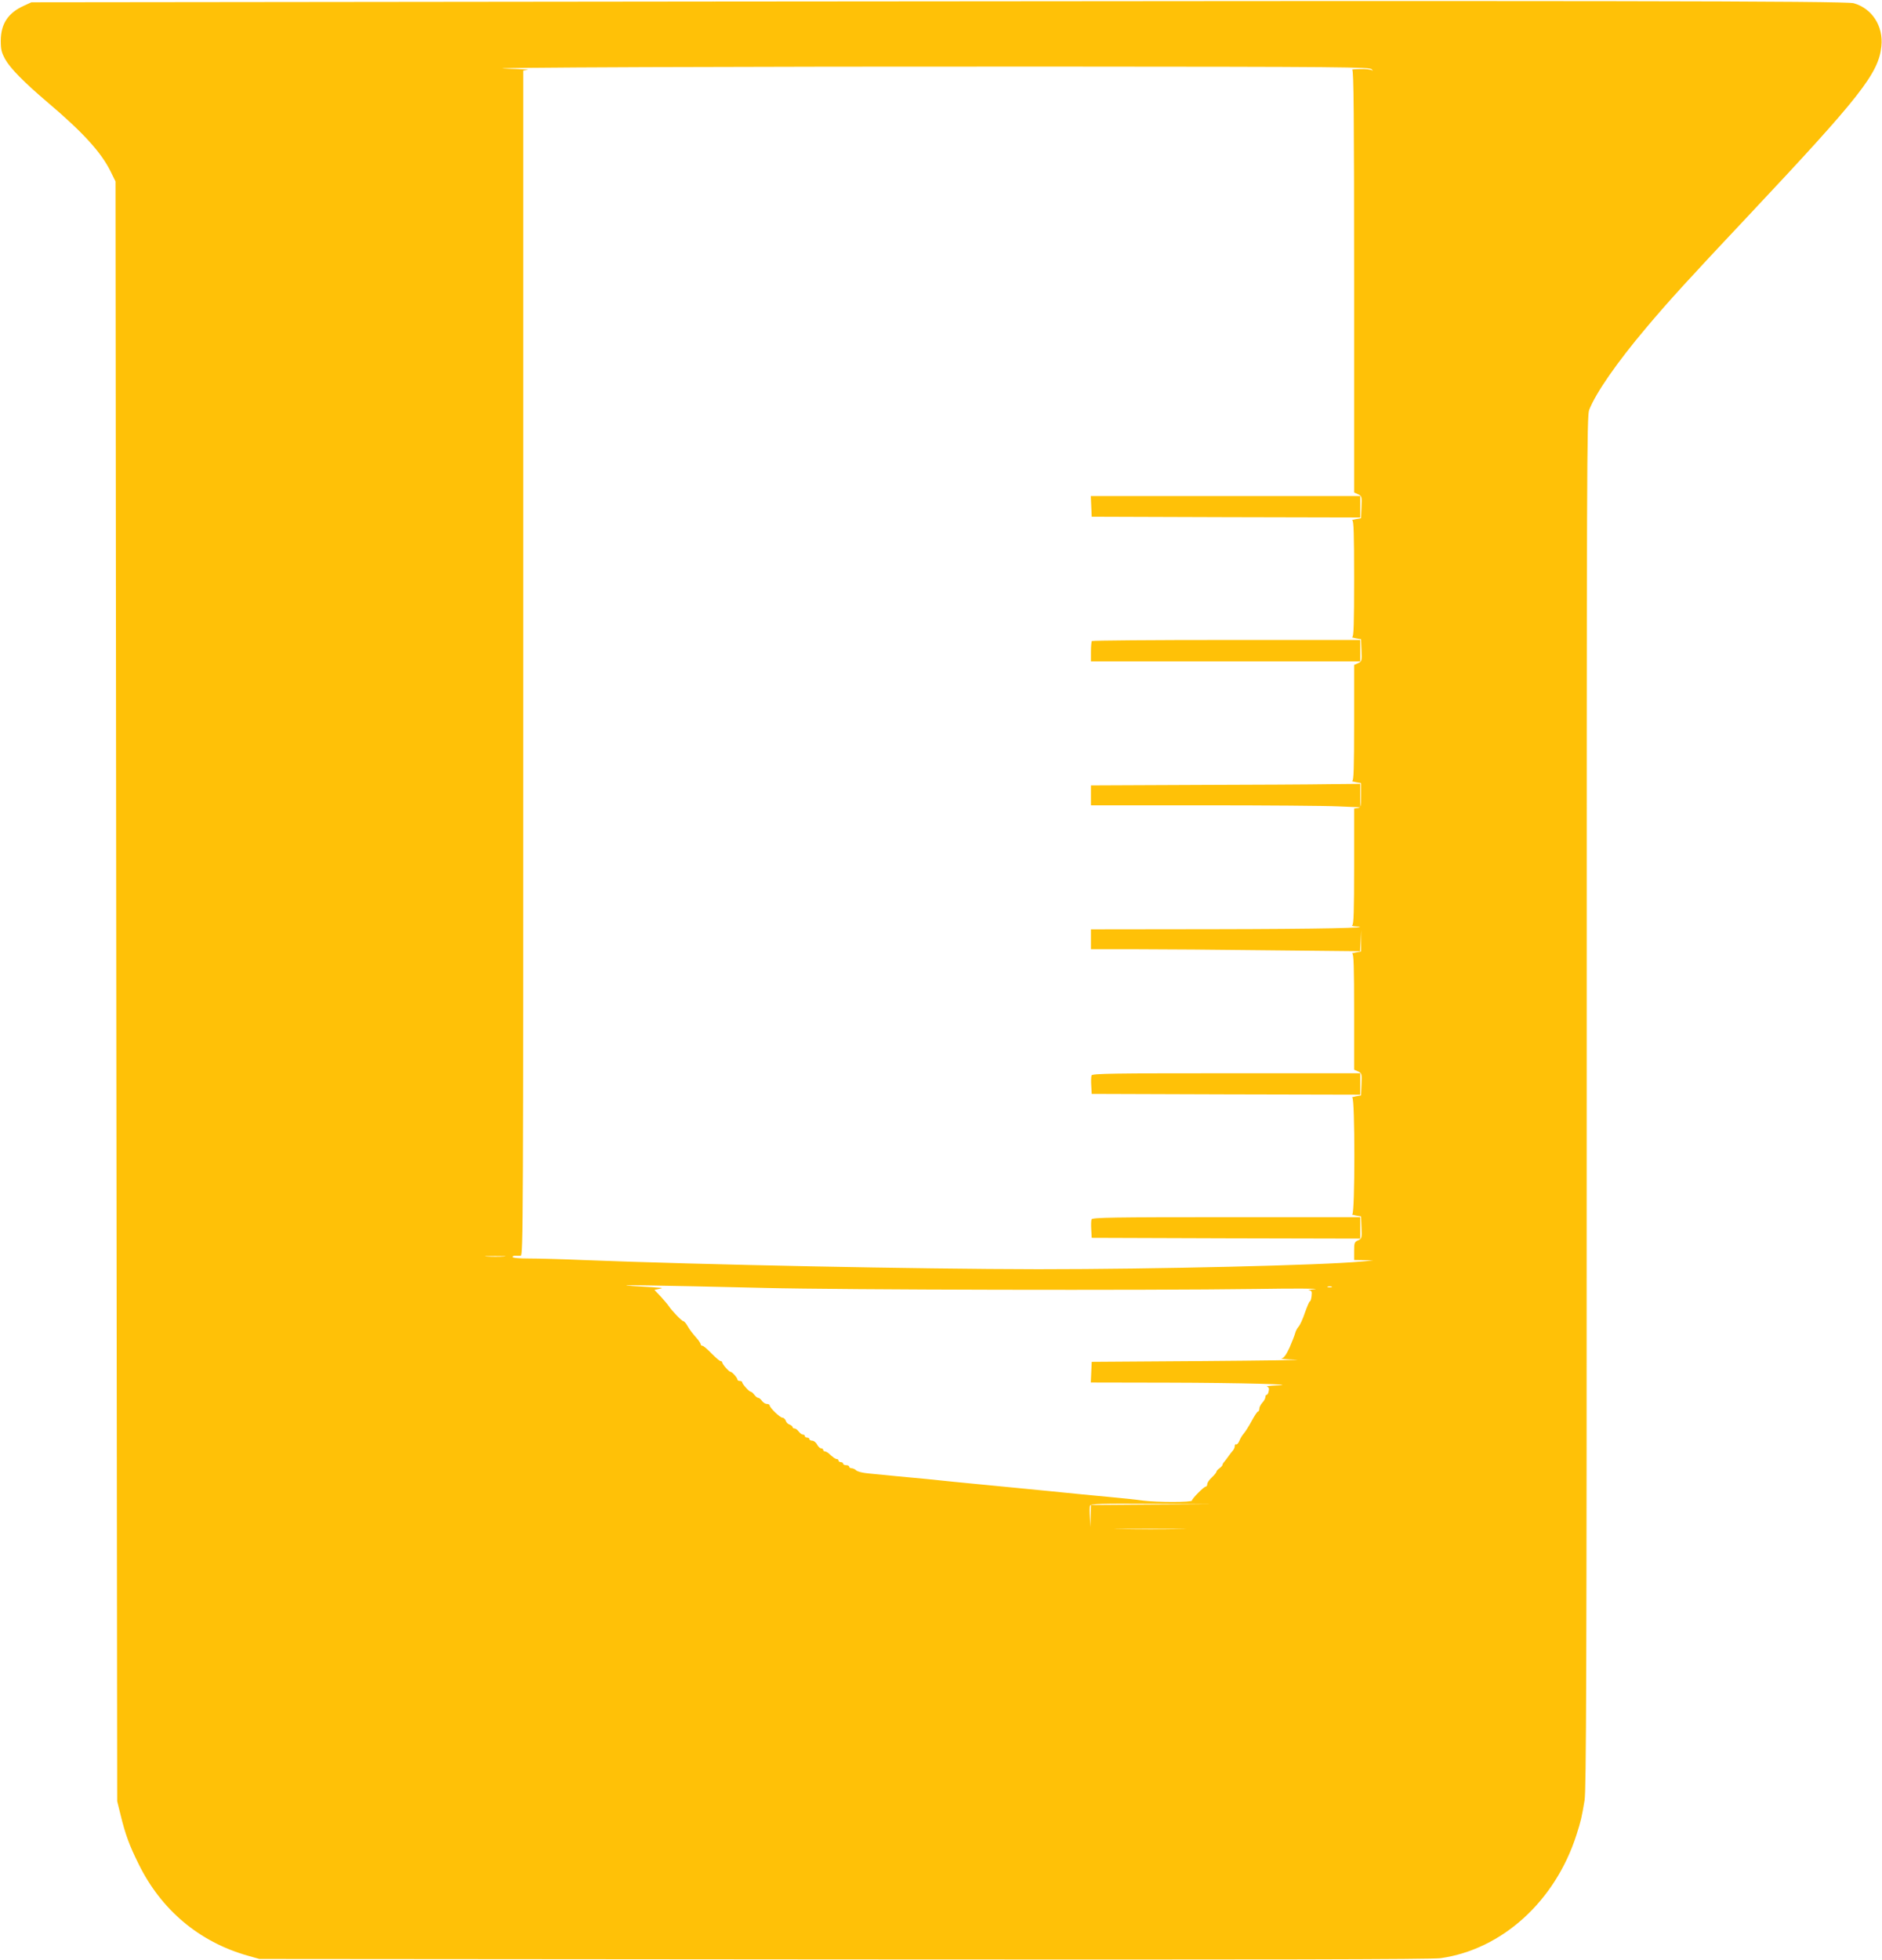 <?xml version="1.0" standalone="no"?>
<!DOCTYPE svg PUBLIC "-//W3C//DTD SVG 20010904//EN"
 "http://www.w3.org/TR/2001/REC-SVG-20010904/DTD/svg10.dtd">
<svg version="1.0" xmlns="http://www.w3.org/2000/svg"
 width="1230pt" height="1280pt" viewBox="0 0 1230 1280"
 preserveAspectRatio="xMidYMid meet">
<g transform="translate(0,1280) scale(0.1,-0.1)"
fill="#ffc107" stroke="none">
<path d="M4665 12790 l-4460 -5 -50 -23 c-103 -47 -149 -118 -150 -227 0 -59
5 -78 29 -122 33 -59 121 -149 280 -284 229 -194 348 -325 409 -449 l32 -65 5
-5290 6 -5290 22 -89 c32 -130 57 -198 118 -321 147 -299 395 -508 711 -598
l78 -22 3820 -3 c2802 -2 3841 0 3900 8 402 57 749 372 888 805 30 94 34 113
53 225 11 72 14 777 14 4562 0 4136 1 4481 16 4520 43 111 182 311 372 536
149 177 273 313 677 742 724 770 843 921 861 1098 14 131 -61 247 -181 281
-52 15 -1710 17 -7450 11z m4300 -443 c8 -9 10 -12 3 -7 -7 6 -41 10 -78 9
-36 0 -59 -3 -52 -6 9 -4 12 -290 12 -1382 l0 -1378 25 -11 c25 -11 26 -15 23
-84 l-3 -73 -35 -6 c-19 -4 -29 -7 -22 -8 9 -1 12 -84 12 -381 0 -297 -3 -380
-12 -381 -7 -1 3 -4 22 -8 l35 -6 3 -73 c3 -69 2 -73 -23 -84 l-25 -11 0 -379
c0 -295 -3 -378 -12 -379 -7 -1 3 -4 22 -8 l35 -6 0 -80 c0 -75 -1 -80 -22
-83 l-23 -3 0 -379 c0 -293 -3 -379 -12 -383 -7 -3 3 -7 22 -8 138 -9 -236
-17 -922 -18 l-808 -1 0 -65 0 -65 293 0 c162 0 557 -3 880 -7 l586 -6 4 69 3
69 0 -70 -1 -70 -35 -6 c-19 -4 -29 -7 -22 -8 9 -1 12 -84 12 -379 l0 -379 25
-11 c25 -11 26 -15 23 -84 l-3 -73 -35 -6 c-19 -4 -29 -7 -22 -8 18 -2 18
-760 0 -762 -7 -1 3 -4 22 -8 l35 -6 3 -73 c3 -69 2 -73 -23 -84 -23 -10 -25
-17 -25 -70 l0 -58 63 -1 62 -2 -80 -7 c-247 -24 -1333 -50 -2110 -50 -790 1
-2192 29 -2979 60 -136 6 -295 10 -352 10 -62 0 -104 4 -104 10 0 5 8 9 18 8
9 -1 25 0 35 0 16 2 17 194 17 3871 l0 3870 28 4 c15 2 -43 6 -128 8 -323 8
1534 15 3543 14 1939 -1 2089 -3 2102 -18z m-5672 -7754 c-29 -2 -78 -2 -110
0 -32 2 -8 3 52 3 61 0 87 -1 58 -3z m1697 -205 c521 -13 2490 -17 3220 -7
245 4 418 3 385 -1 -33 -3 -51 -7 -40 -8 18 -2 20 -7 17 -37 -2 -19 -7 -35
-11 -35 -4 0 -18 -33 -32 -72 -13 -40 -32 -82 -42 -93 -10 -11 -20 -31 -23
-45 -4 -14 -20 -55 -36 -92 -22 -47 -37 -68 -52 -71 -11 -2 31 -6 94 -8 63 -2
-211 -6 -610 -9 l-725 -5 -3 -67 -3 -68 503 -1 c481 -1 882 -12 708 -18 -41
-2 -68 -5 -59 -8 11 -3 15 -12 11 -28 -2 -14 -8 -25 -13 -25 -5 0 -9 -7 -9
-15 0 -9 -9 -25 -20 -37 -11 -12 -20 -30 -20 -40 0 -10 -4 -18 -9 -18 -4 0
-23 -28 -41 -62 -19 -35 -42 -71 -51 -81 -10 -11 -23 -32 -29 -48 -7 -16 -16
-26 -21 -23 -5 3 -9 -2 -9 -11 0 -9 -6 -22 -12 -29 -7 -8 -20 -24 -28 -36 -8
-12 -21 -28 -27 -36 -7 -7 -13 -16 -13 -21 0 -5 -9 -15 -20 -23 -11 -8 -20
-18 -20 -23 0 -5 -14 -22 -30 -37 -17 -15 -30 -35 -30 -44 0 -9 -4 -16 -10
-16 -12 0 -90 -79 -90 -91 0 -12 -228 -12 -322 0 -40 6 -127 15 -193 21 -66 6
-160 15 -210 20 -49 5 -139 14 -200 20 -60 6 -153 15 -205 20 -88 9 -150 15
-412 40 -54 6 -142 14 -195 20 -54 5 -145 14 -203 19 -58 6 -135 13 -173 17
-37 3 -73 12 -81 20 -8 8 -22 14 -30 14 -9 0 -16 5 -16 10 0 6 -9 10 -20 10
-11 0 -20 5 -20 10 0 6 -7 10 -15 10 -8 0 -15 5 -15 10 0 6 -5 10 -10 10 -10
0 -22 8 -55 38 -7 6 -18 12 -24 12 -6 0 -11 5 -11 10 0 6 -6 10 -13 10 -8 0
-20 11 -27 25 -7 14 -22 25 -32 25 -10 0 -18 5 -18 10 0 6 -7 10 -15 10 -8 0
-15 5 -15 10 0 6 -6 10 -13 10 -7 0 -19 9 -27 20 -8 11 -20 20 -27 20 -7 0
-13 4 -13 9 0 5 -9 12 -19 16 -11 3 -23 15 -26 26 -4 10 -13 19 -21 19 -16 0
-84 66 -84 81 0 5 -8 9 -18 9 -10 0 -24 9 -32 20 -8 11 -19 20 -25 20 -6 0
-17 9 -25 20 -8 11 -19 20 -24 20 -10 0 -56 51 -56 63 0 4 -7 7 -15 7 -8 0
-15 4 -15 8 0 12 -35 52 -46 52 -10 0 -54 50 -54 62 0 4 -5 8 -11 8 -6 0 -32
23 -59 50 -27 28 -53 50 -59 50 -6 0 -11 4 -11 8 0 5 -8 18 -17 30 -43 50 -51
60 -69 90 -10 18 -22 32 -27 32 -10 0 -75 67 -97 100 -8 12 -33 41 -54 64
l-39 41 29 6 c34 8 51 6 -171 19 -160 10 142 5 855 -12z m3713 5 c-7 -2 -19
-2 -25 0 -7 3 -2 5 12 5 14 0 19 -2 13 -5z m-1175 -1420 l-398 -3 -2 -73 -2
-72 -3 64 c-2 35 -2 70 1 77 4 12 76 14 403 12 l398 -3 -397 -2z m180 -160
c-103 -2 -274 -2 -380 0 -106 1 -22 2 187 2 209 0 296 -1 193 -2z"/>
<path d="M7132 9493 l3 -68 878 -3 877 -2 0 70 0 70 -880 0 -881 0 3 -67z"/>
<path d="M7136 8613 c-3 -3 -6 -35 -6 -70 l0 -63 880 0 880 0 0 70 0 70 -874
0 c-480 0 -876 -3 -880 -7z"/>
<path d="M7808 7673 l-678 -3 0 -65 0 -65 738 0 c405 0 801 -3 880 -7 l142 -6
0 76 0 77 -202 -2 c-112 -2 -508 -4 -880 -5z"/>
<path d="M7134 5776 c-3 -7 -4 -38 -2 -67 l3 -54 878 -3 877 -2 0 70 0 70
-875 0 c-732 0 -876 -2 -881 -14z"/>
<path d="M7134 4836 c-3 -7 -4 -38 -2 -67 l3 -54 878 -3 877 -2 0 70 0 70
-875 0 c-732 0 -876 -2 -881 -14z"/>
</g>
</svg>
